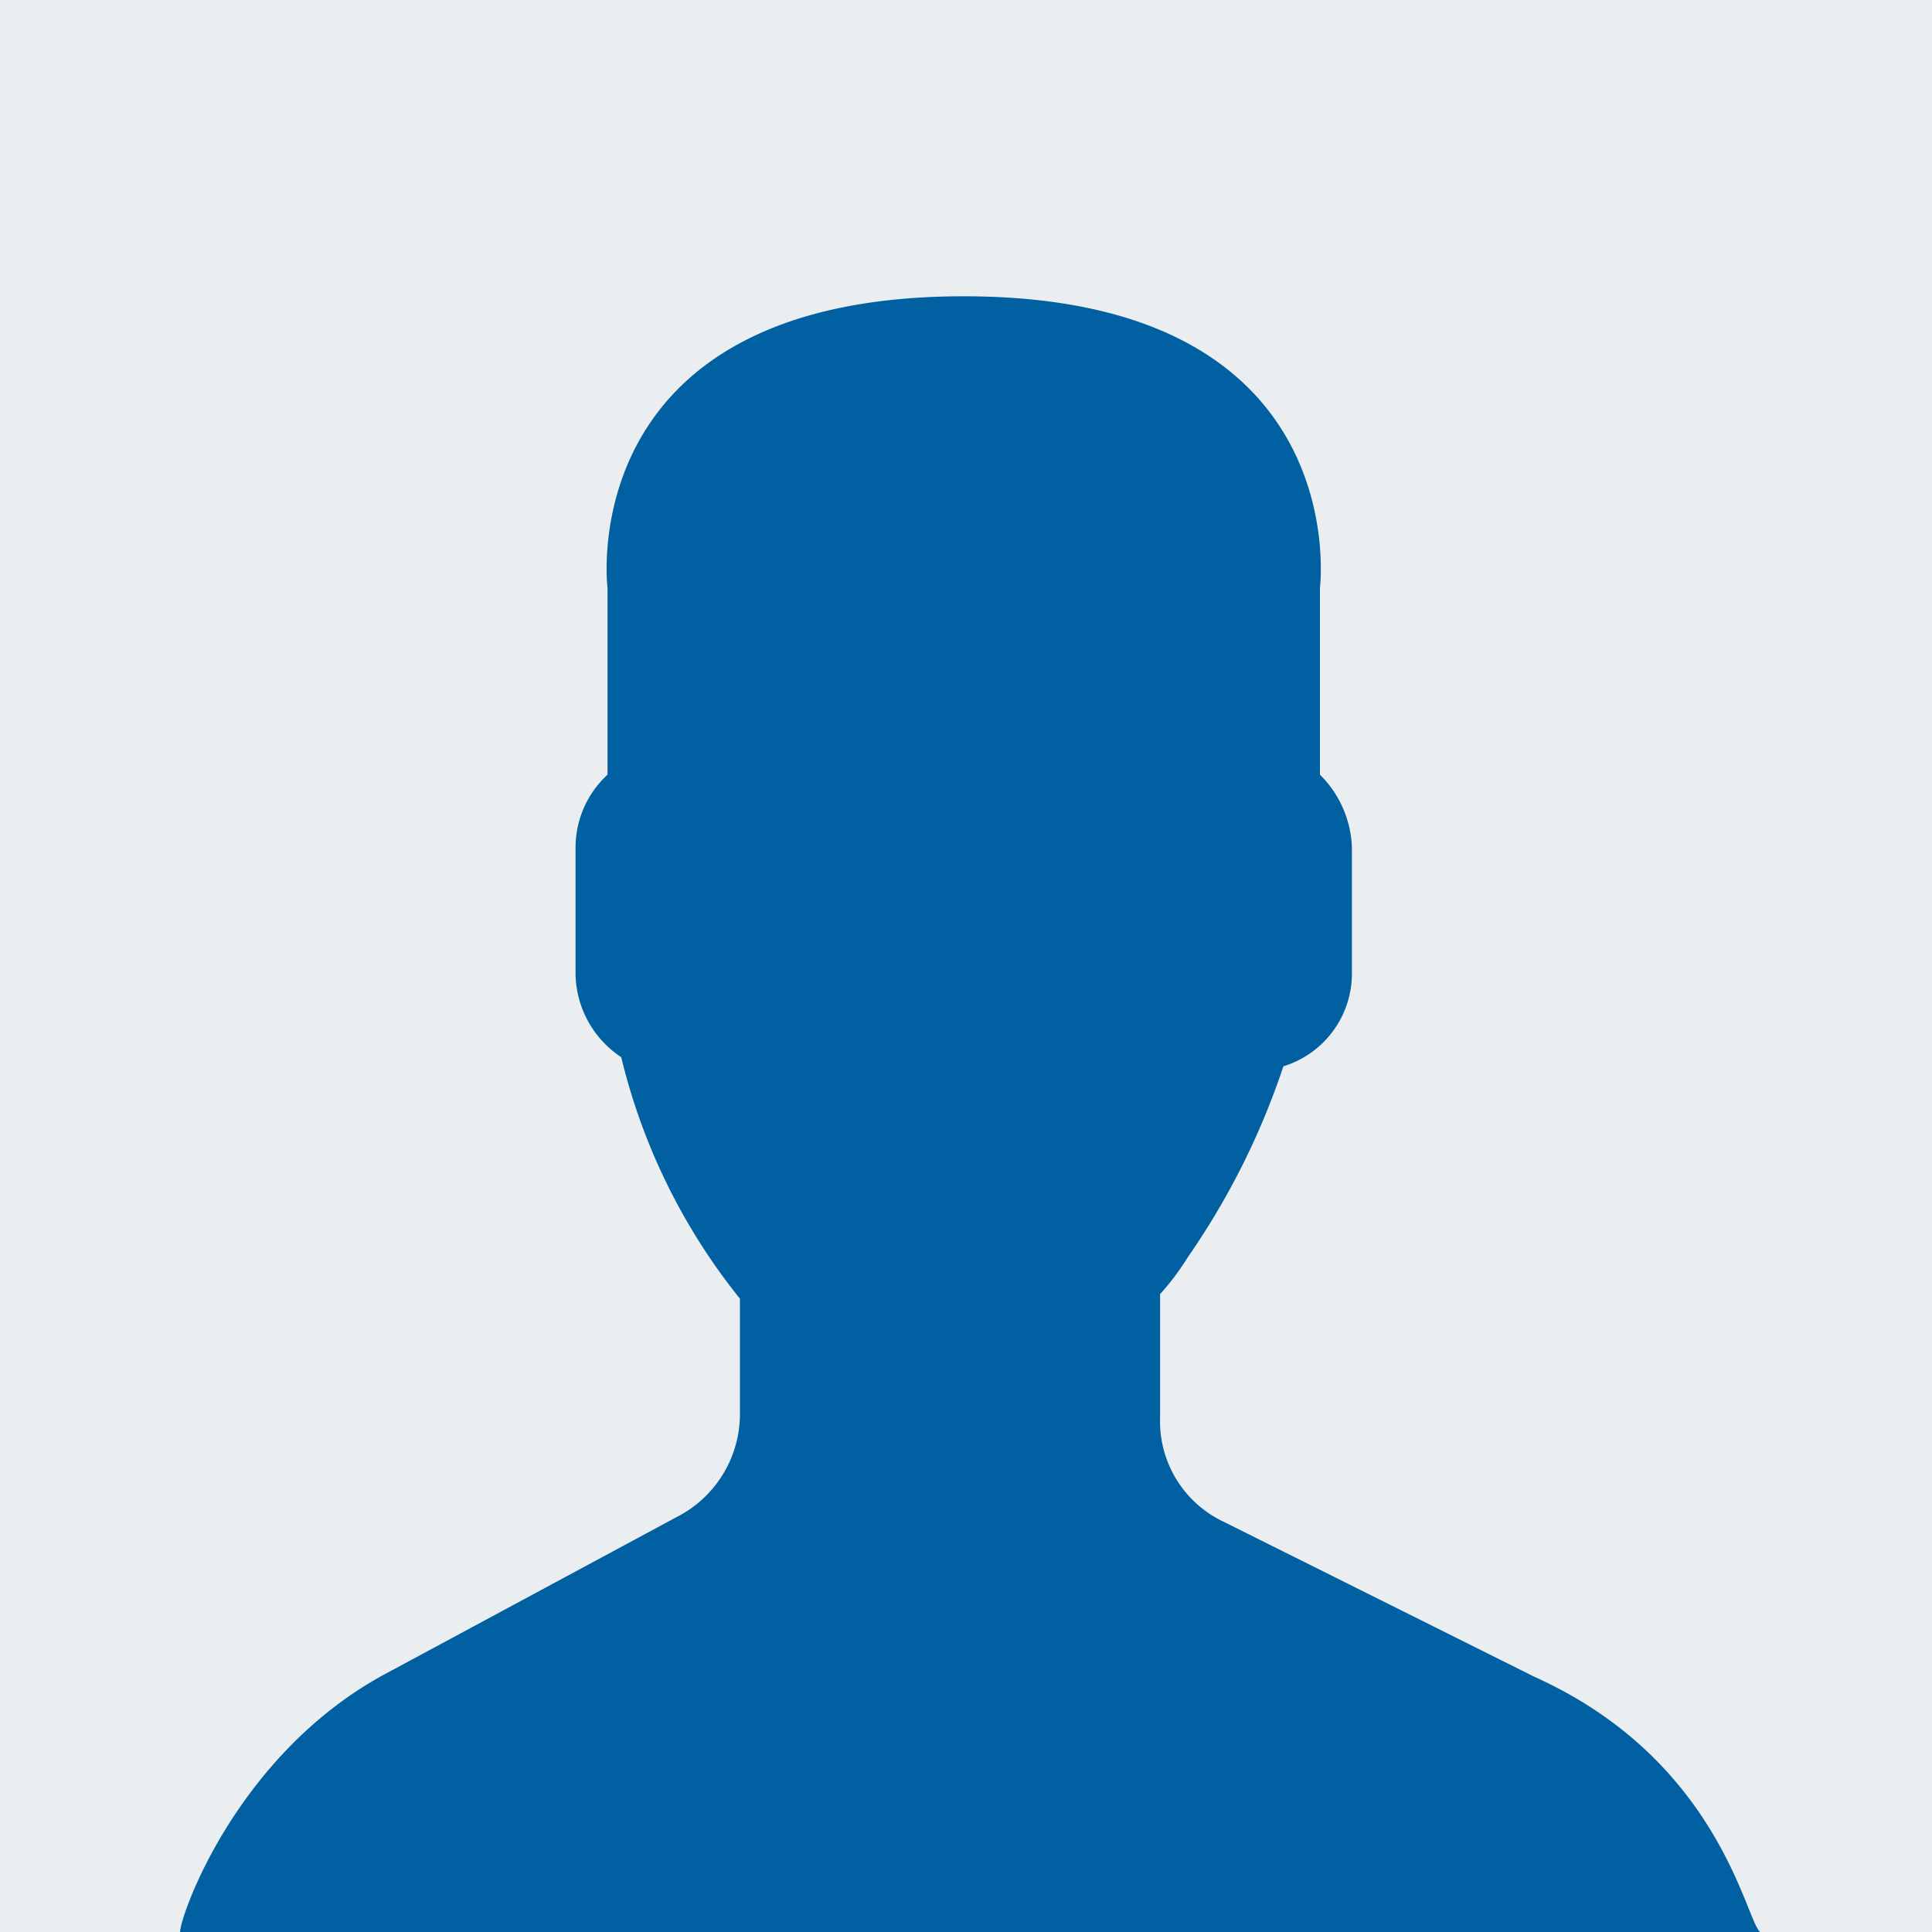 <svg width="118" height="118" fill="none" xmlns="http://www.w3.org/2000/svg"><rect width="100%" height="100%" fill="#333333" stroke="none"/><g clip-path="url(#a)"><path fill="#EBEEF0" d="M0 0h118v118H0z"/><path d="m41.29 92.677-17.573 9.461C14.5 107 11 117 11 118c21.886 18.447 74.479 18.286 96.5 0-.913-.807-2.5-10.5-13.774-15.583L74.76 92.955a6.785 6.785 0 0 1-3.905-6.4V79.04a15.447 15.447 0 0 0 1.673-2.226 45.93 45.93 0 0 0 5.858-11.688 5.932 5.932 0 0 0 4.184-5.565v-7.793a6.56 6.56 0 0 0-1.953-4.453v-11.41s2.23-17.809-21.756-17.809-21.756 17.81-21.756 17.81v11.41a6.048 6.048 0 0 0-1.952 4.453v7.791a6.215 6.215 0 0 0 2.79 5.01 37.596 37.596 0 0 0 7.25 14.75v6.957a7.071 7.071 0 0 1-3.904 6.4v-.001Z" fill="#0060A2"/></g><defs><clipPath id="a"><path fill="#fff" d="M0 0h118v118H0z"/></clipPath></defs></svg>